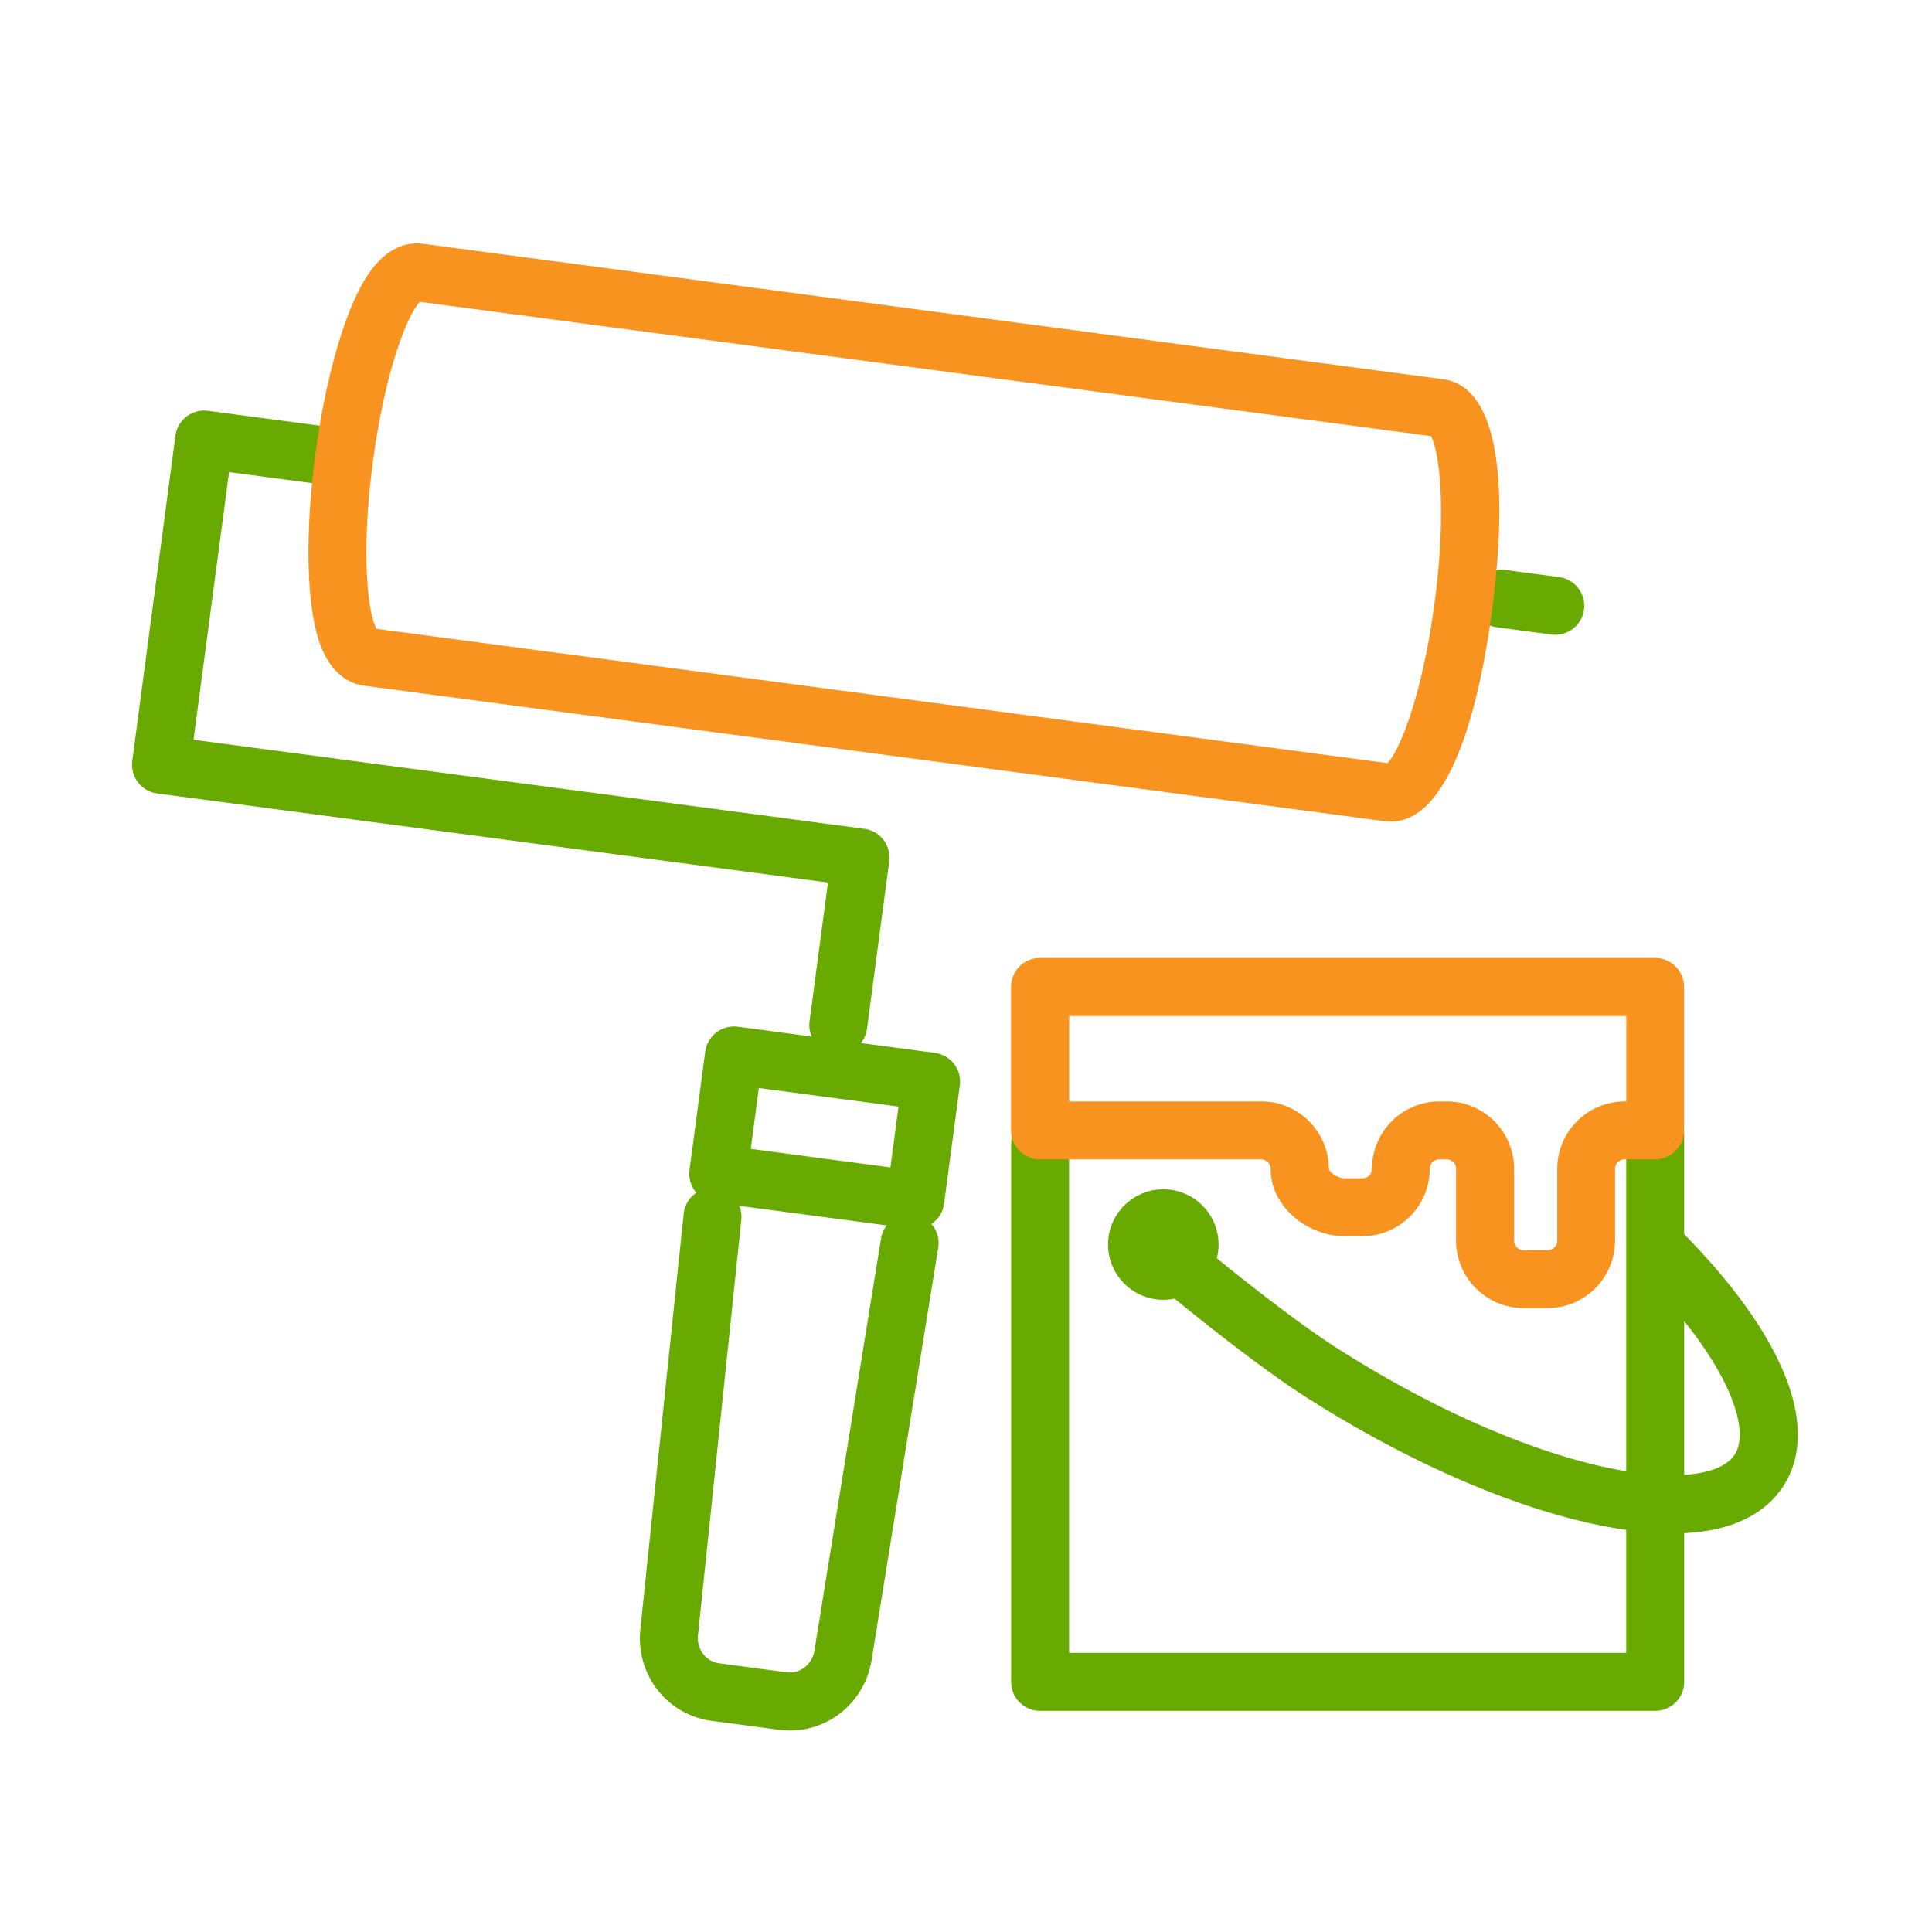 <svg id="_レイヤー_2" data-name="レイヤー 2" xmlns="http://www.w3.org/2000/svg" viewBox="0 0 300 300"><defs><style>.cls-1{fill:#68aa00}.cls-2{fill:#f7931e}</style></defs><g id="Layer_1" data-name="Layer 1"><path class="cls-1" d="M130.18 163.65c-.2 0-.4-.01-.6-.04-2.46-.33-4.2-2.59-3.87-5.05l2.86-21.52-104.16-13.83c-1.18-.16-2.26-.78-2.98-1.73s-1.04-2.14-.89-3.33l6.7-50.49a4.51 4.51 0 015.05-3.87l16.98 2.26c2.46.33 4.2 2.59 3.87 5.05a4.51 4.51 0 01-5.05 3.87l-12.52-1.66-5.52 41.56 104.16 13.83c1.18.16 2.26.78 2.98 1.73s1.04 2.14.89 3.33l-3.45 25.98a4.503 4.503 0 01-4.46 3.91z"/><path class="cls-1" d="M142.14 190.83c-.2 0-.4-.01-.59-.04l-30.61-4.06a4.513 4.513 0 01-3.87-5.06l2.44-18.37a4.51 4.51 0 015.05-3.87l30.61 4.06c2.46.33 4.2 2.59 3.87 5.05l-2.44 18.37a4.5 4.5 0 01-1.73 2.98c-.79.6-1.75.93-2.74.93zm-25.56-12.43l21.69 2.88 1.25-9.45-21.69-2.88-1.25 9.45z"/><path class="cls-1" d="M122.66 268.71c-.56 0-1.14-.04-1.71-.11l-10.44-1.39c-6.92-.92-11.78-7.14-11.08-14.17l6.73-64.56a4.508 4.508 0 014.94-4.01 4.5 4.5 0 014.01 4.94l-6.73 64.54c-.22 2.14 1.24 4.05 3.31 4.33l10.44 1.39c2.07.28 3.97-1.19 4.33-3.33l10.35-64.04a4.5 4.5 0 015.16-3.72 4.5 4.5 0 013.72 5.16l-10.35 64.06c-1.06 6.4-6.46 10.91-12.68 10.91zM241.51 98.57c-.2 0-.4-.01-.6-.04l-8.49-1.13c-2.46-.33-4.2-2.59-3.87-5.05s2.6-4.2 5.05-3.87l8.49 1.13c2.46.33 4.2 2.59 3.87 5.05a4.503 4.503 0 01-4.46 3.91z"/><path class="cls-2" d="M215.95 127.58c-.32 0-.65-.02-.99-.07L56.58 106.48c-2.04-.27-4.84-1.5-6.64-5.85-5.01-12.14-.19-48.44 7.82-58.85 2.87-3.73 5.9-4.19 7.93-3.92l158.38 21.03c10.58 1.41 9.31 23.11 7.61 35.93-1.65 12.41-5.86 32.76-15.73 32.76zM58.46 97.65l157 20.85c1.76-1.77 5.34-10.12 7.3-24.86 1.96-14.75.68-23.75-.56-25.92l-157-20.85c-1.76 1.77-5.34 10.12-7.3 24.87-1.96 14.74-.68 23.75.56 25.91z"/><path class="cls-1" d="M257.02 265.66h-95.51c-2.49 0-4.5-2.01-4.5-4.5V177.6c0-2.49 2.01-4.5 4.5-4.5s4.5 2.01 4.5 4.5v79.06h86.51v-80.73c0-2.49 2.01-4.5 4.5-4.5s4.5 2.01 4.5 4.5v85.23c0 2.49-2.01 4.5-4.5 4.5z"/><path class="cls-1" d="M259.7 238.11c-3.56 0-7.76-.47-12.73-1.57-13.35-2.97-29.06-9.94-44.23-19.63-7.47-4.77-19.14-14.11-25.05-19.21a4.509 4.509 0 01-.46-6.35 4.509 4.509 0 016.35-.46c5.53 4.79 16.99 13.96 24 18.43 14.31 9.14 28.99 15.68 41.34 18.43 10.39 2.31 18.24 1.57 20.47-1.93 2.53-3.95-1.02-14.52-14.77-28.36a4.5 4.5 0 01.02-6.36 4.5 4.5 0 016.36.02c15.95 16.06 21.77 30.47 15.97 39.55-2.36 3.7-7.24 7.44-17.28 7.44z"/><path class="cls-2" d="M240.33 203.12h-3.76c-5.77 0-10.47-4.7-10.47-10.47v-11.16c0-.81-.66-1.47-1.47-1.47h-1.15c-.81 0-1.47.66-1.47 1.47 0 5.77-4.7 10.47-10.47 10.47h-2.77c-5.42 0-11.46-4.3-11.46-10.47 0-.81-.66-1.47-1.47-1.47h-34.35c-2.49 0-4.5-2.01-4.5-4.5v-22.27c0-2.49 2.01-4.5 4.5-4.5H257c2.49 0 4.5 2.01 4.5 4.5v22.27c0 2.49-2.01 4.5-4.5 4.5h-4.75c-.81 0-1.47.66-1.47 1.47v11.16c0 5.77-4.7 10.47-10.47 10.47zm-16.84-32.09h1.15c5.77 0 10.47 4.7 10.47 10.47v11.16c0 .81.66 1.47 1.47 1.47h3.76c.81 0 1.47-.66 1.47-1.47V181.5c0-5.77 4.7-10.47 10.47-10.47h.25v-13.27h-86.51v13.27h29.85c5.77 0 10.47 4.7 10.47 10.47.05.41 1.26 1.47 2.46 1.47h2.77c.81 0 1.47-.66 1.47-1.47 0-5.77 4.7-10.47 10.47-10.47z"/><path class="cls-1" d="M180.64 201.83c-4.73 0-8.58-3.85-8.58-8.58s3.85-8.58 8.58-8.58 8.58 3.85 8.58 8.58-3.85 8.58-8.58 8.58zm0-9c-.23 0-.42.19-.42.42s.19.42.42.42.42-.19.42-.42-.19-.42-.42-.42z"/><path fill="none" d="M0 0h300v300H0z"/></g></svg>